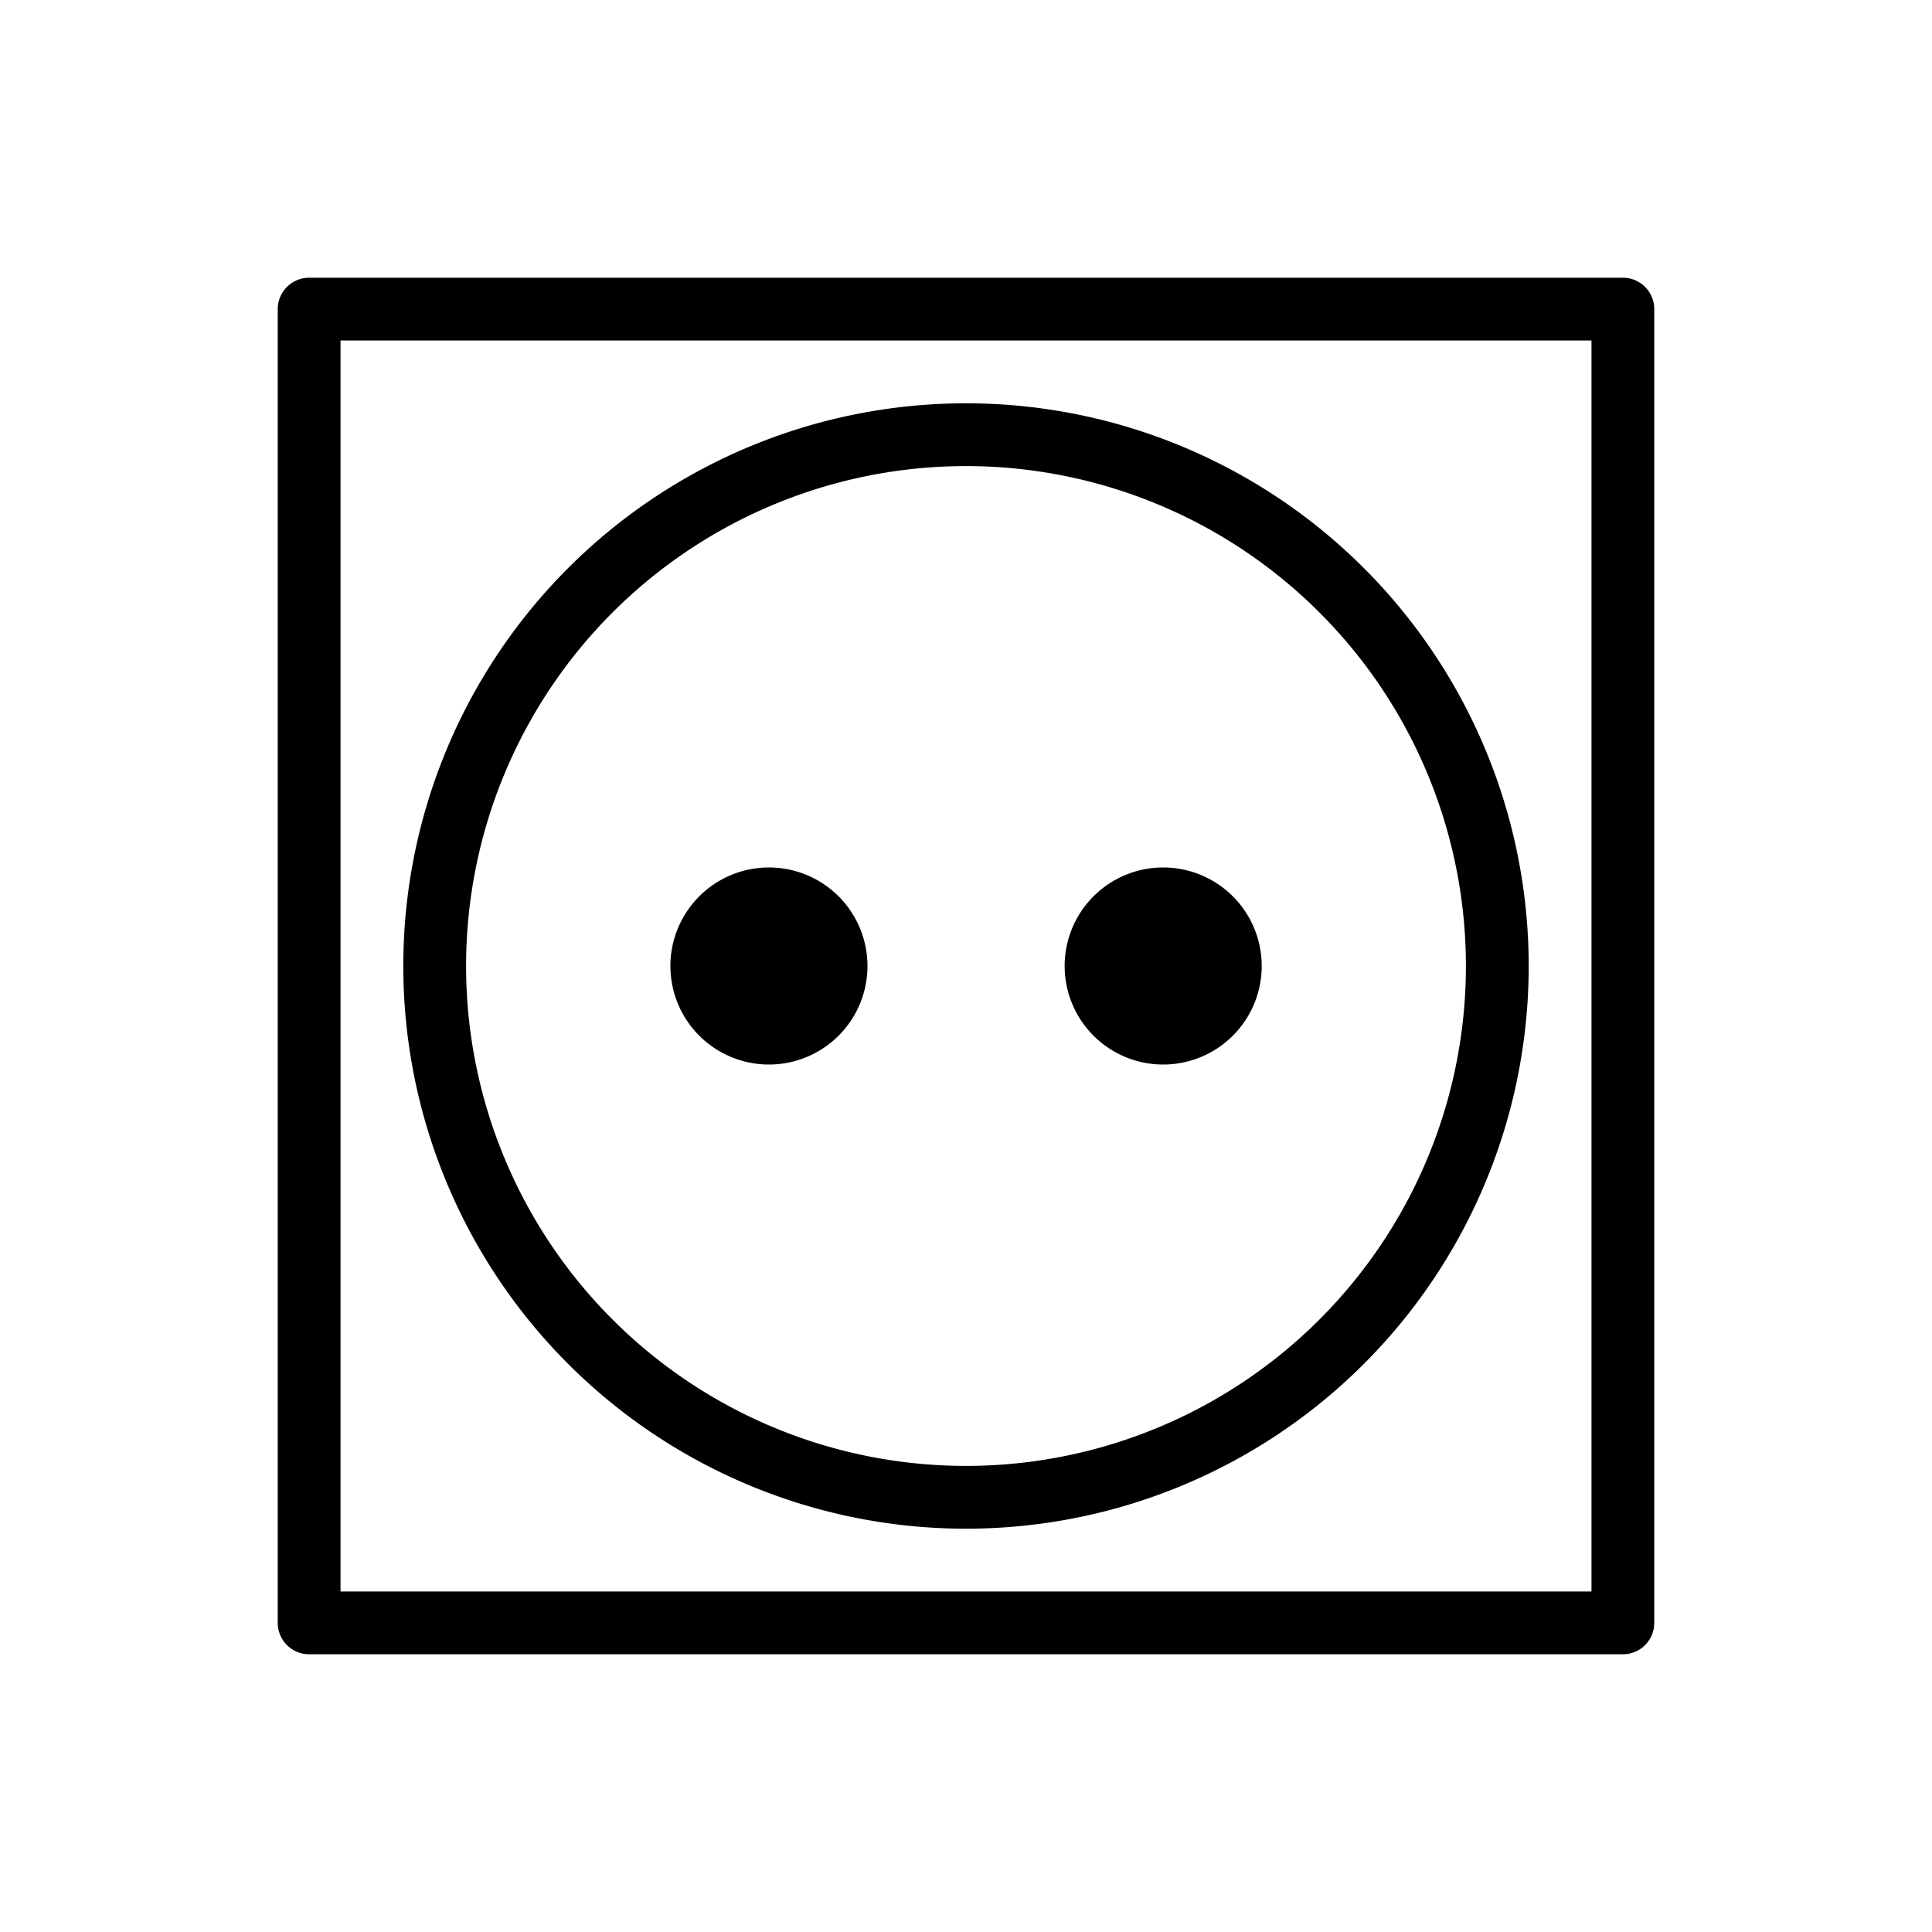 <svg width="100" height="100" viewBox="0 0 100 100" xmlns="http://www.w3.org/2000/svg">
    <path fill="none" stroke="#000" stroke-width="3.25" d="M77.5,50A27.5,27.5,0,1,0,50,77.5,27.5,27.5,0,0,0,77.5,50Z" />
    <rect width="68" height="68" fill="none" stroke="#000" stroke-linejoin="round" stroke-width="3.25" x="16" y="16" />
    <path fill-rule="evenodd" d="M44.9,50a5.1,5.1,0,1,1-5.1-5.1A5.1,5.1,0,0,1,44.9,50Z" />
    <path fill-rule="evenodd" d="M65.306,50a5.1,5.1,0,1,1-5.1-5.1A5.1,5.1,0,0,1,65.306,50Z" />
</svg>
